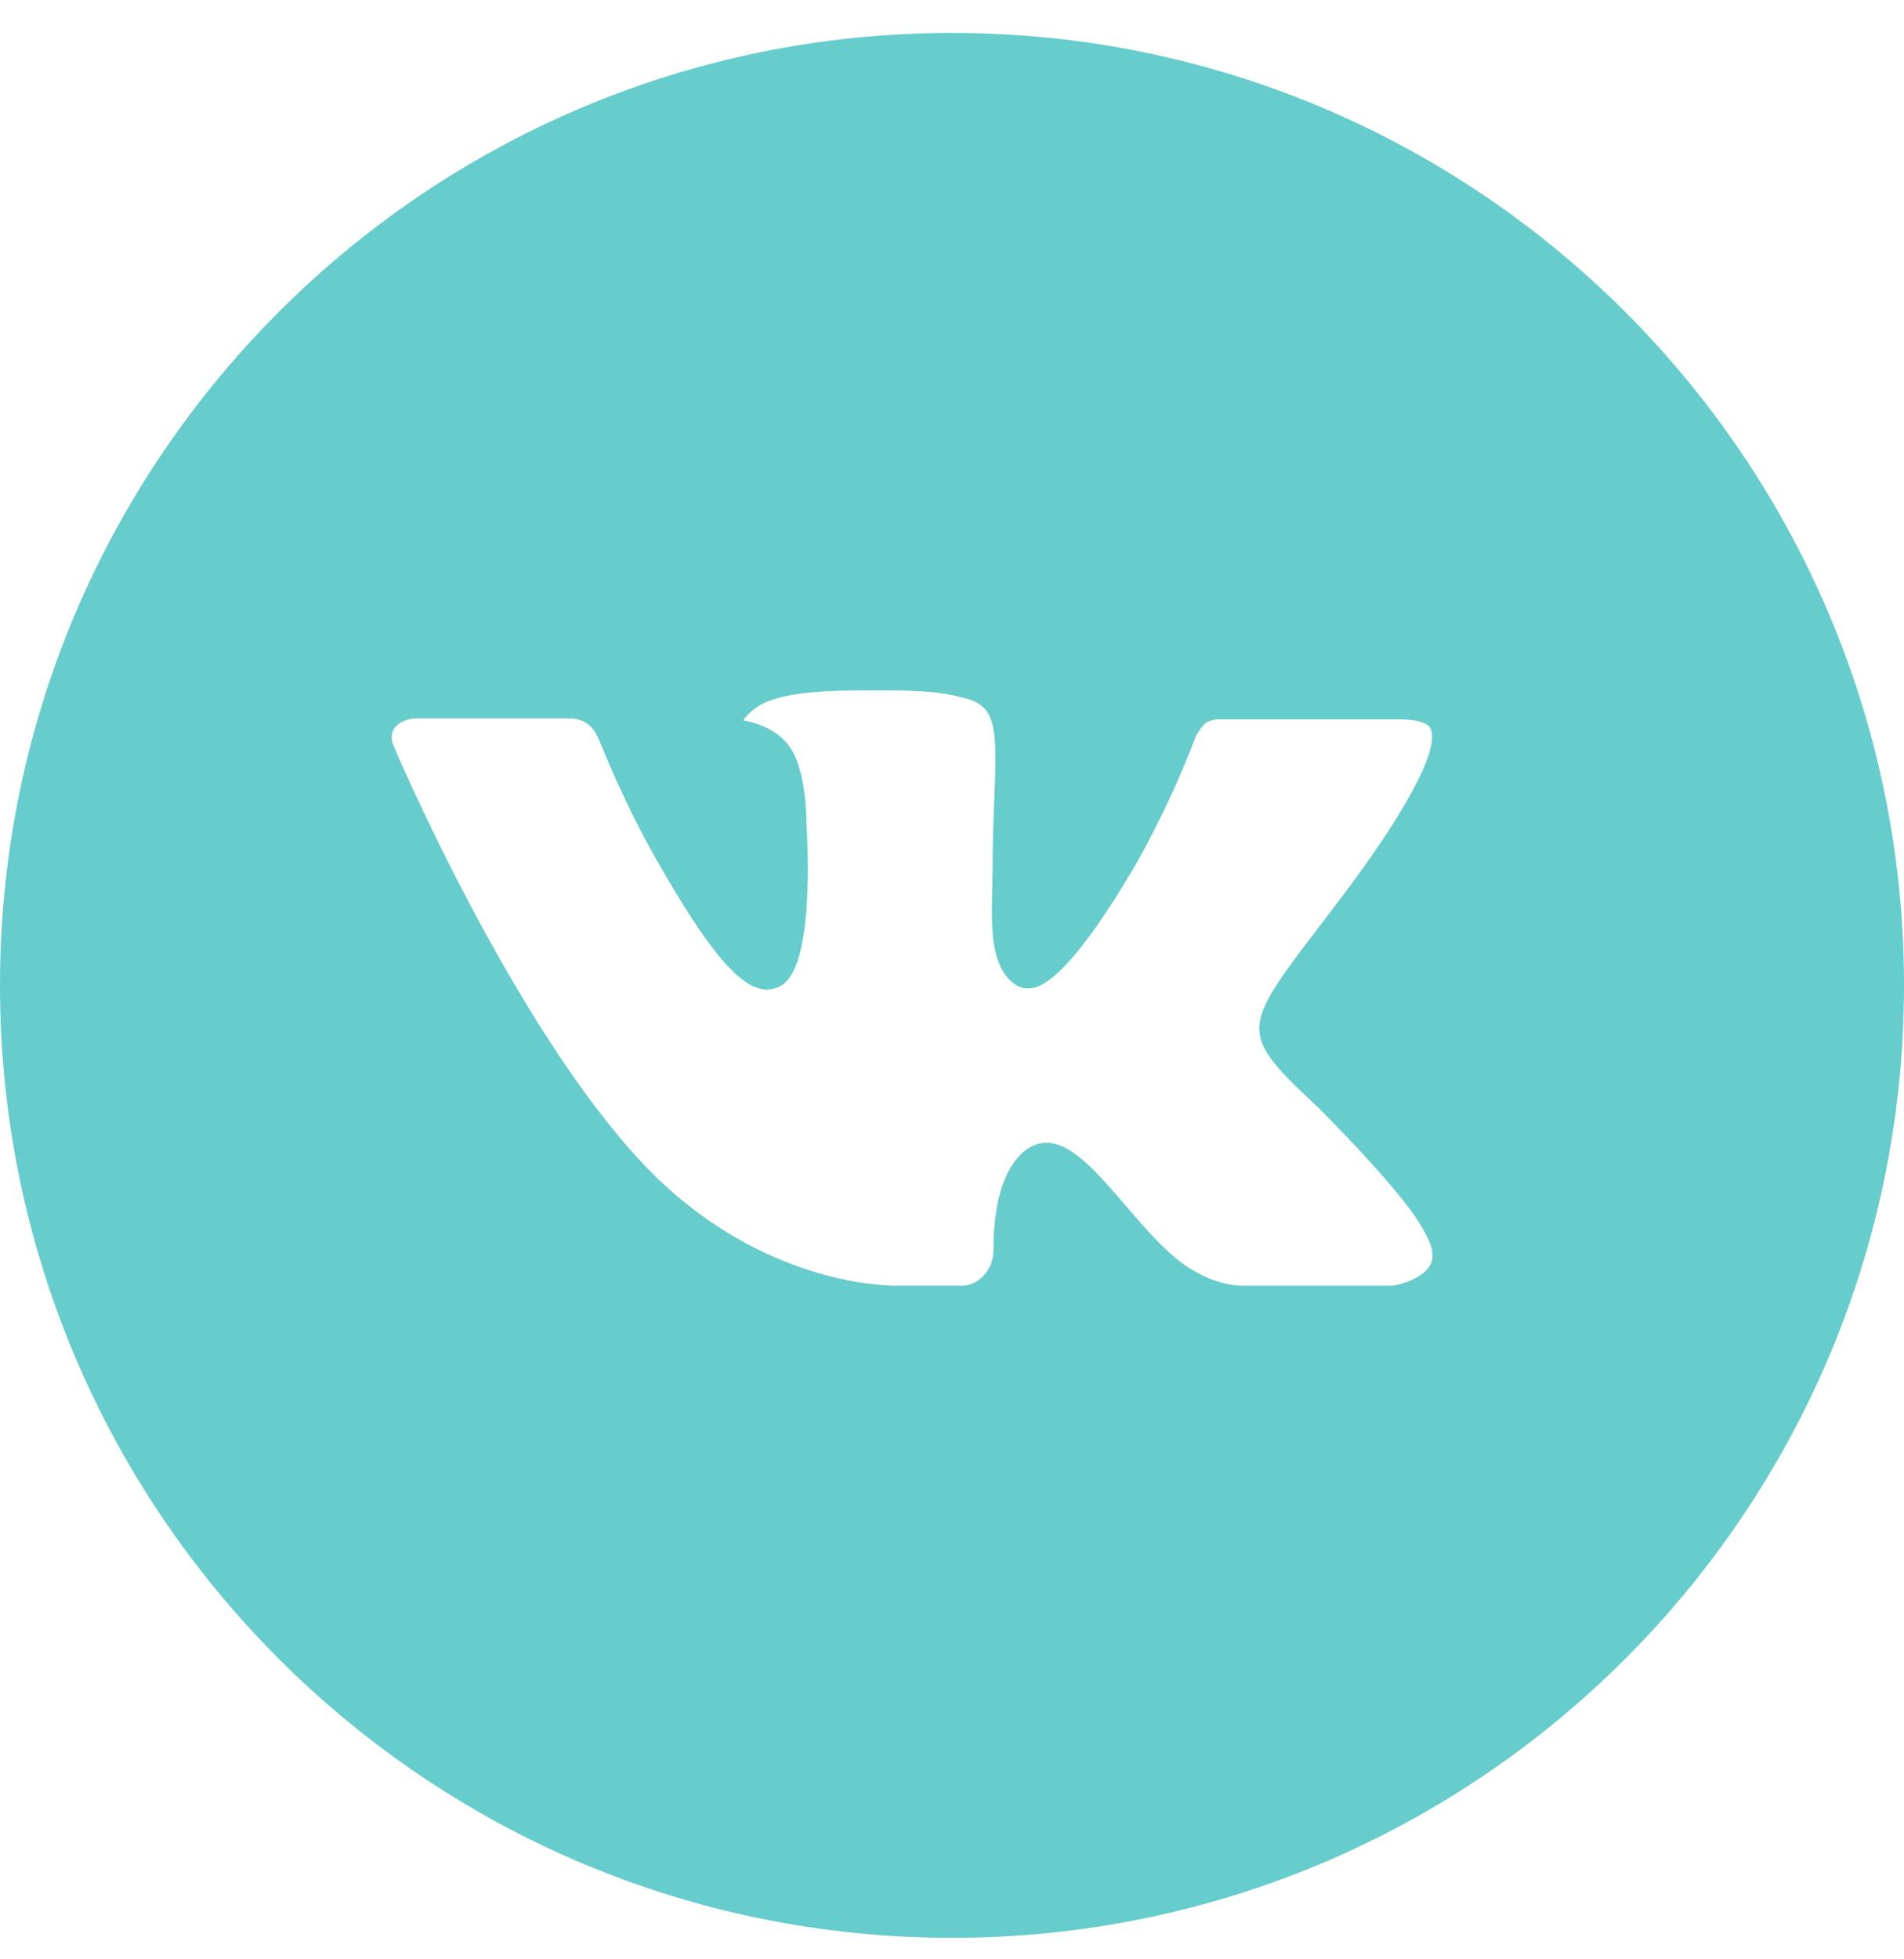 <svg width="35" height="36" viewBox="0 0 35 36" fill="none" xmlns="http://www.w3.org/2000/svg">
<path d="M17.5 0.605C7.835 0.605 0 8.44 0 18.105C0 27.771 7.835 35.605 17.5 35.605C27.165 35.605 35 27.771 35 18.105C35 8.44 27.165 0.605 17.5 0.605ZM24.23 20.349C24.23 20.349 25.778 21.877 26.159 22.586C26.17 22.601 26.175 22.615 26.179 22.623C26.334 22.883 26.37 23.086 26.294 23.237C26.166 23.488 25.729 23.613 25.579 23.623H22.845C22.655 23.623 22.258 23.574 21.777 23.242C21.407 22.984 21.042 22.559 20.686 22.145C20.156 21.529 19.697 20.997 19.234 20.997C19.175 20.997 19.116 21.006 19.06 21.024C18.71 21.137 18.262 21.637 18.262 22.967C18.262 23.383 17.934 23.622 17.702 23.622H16.45C16.023 23.622 13.801 23.472 11.833 21.396C9.423 18.853 7.253 13.752 7.235 13.705C7.098 13.375 7.381 13.198 7.689 13.198H10.451C10.819 13.198 10.939 13.422 11.023 13.621C11.122 13.853 11.483 14.773 12.075 15.809C13.036 17.497 13.624 18.182 14.097 18.182C14.185 18.181 14.272 18.159 14.35 18.116C14.966 17.774 14.851 15.577 14.824 15.121C14.824 15.036 14.822 14.139 14.507 13.709C14.281 13.397 13.896 13.278 13.663 13.235C13.757 13.104 13.882 12.999 14.025 12.927C14.448 12.715 15.21 12.684 15.967 12.684H16.388C17.208 12.695 17.42 12.748 17.717 12.823C18.319 12.967 18.331 13.355 18.278 14.684C18.262 15.061 18.246 15.488 18.246 15.991C18.246 16.1 18.24 16.217 18.24 16.341C18.222 17.017 18.2 17.785 18.678 18.1C18.74 18.139 18.812 18.16 18.885 18.16C19.051 18.16 19.551 18.16 20.903 15.84C21.32 15.093 21.683 14.316 21.988 13.517C22.015 13.47 22.096 13.324 22.19 13.267C22.26 13.232 22.338 13.214 22.416 13.215H25.663C26.017 13.215 26.259 13.267 26.305 13.404C26.385 13.621 26.29 14.283 24.808 16.29L24.146 17.163C22.803 18.924 22.803 19.013 24.23 20.349Z" fill="#66CCCC"/>
</svg>
